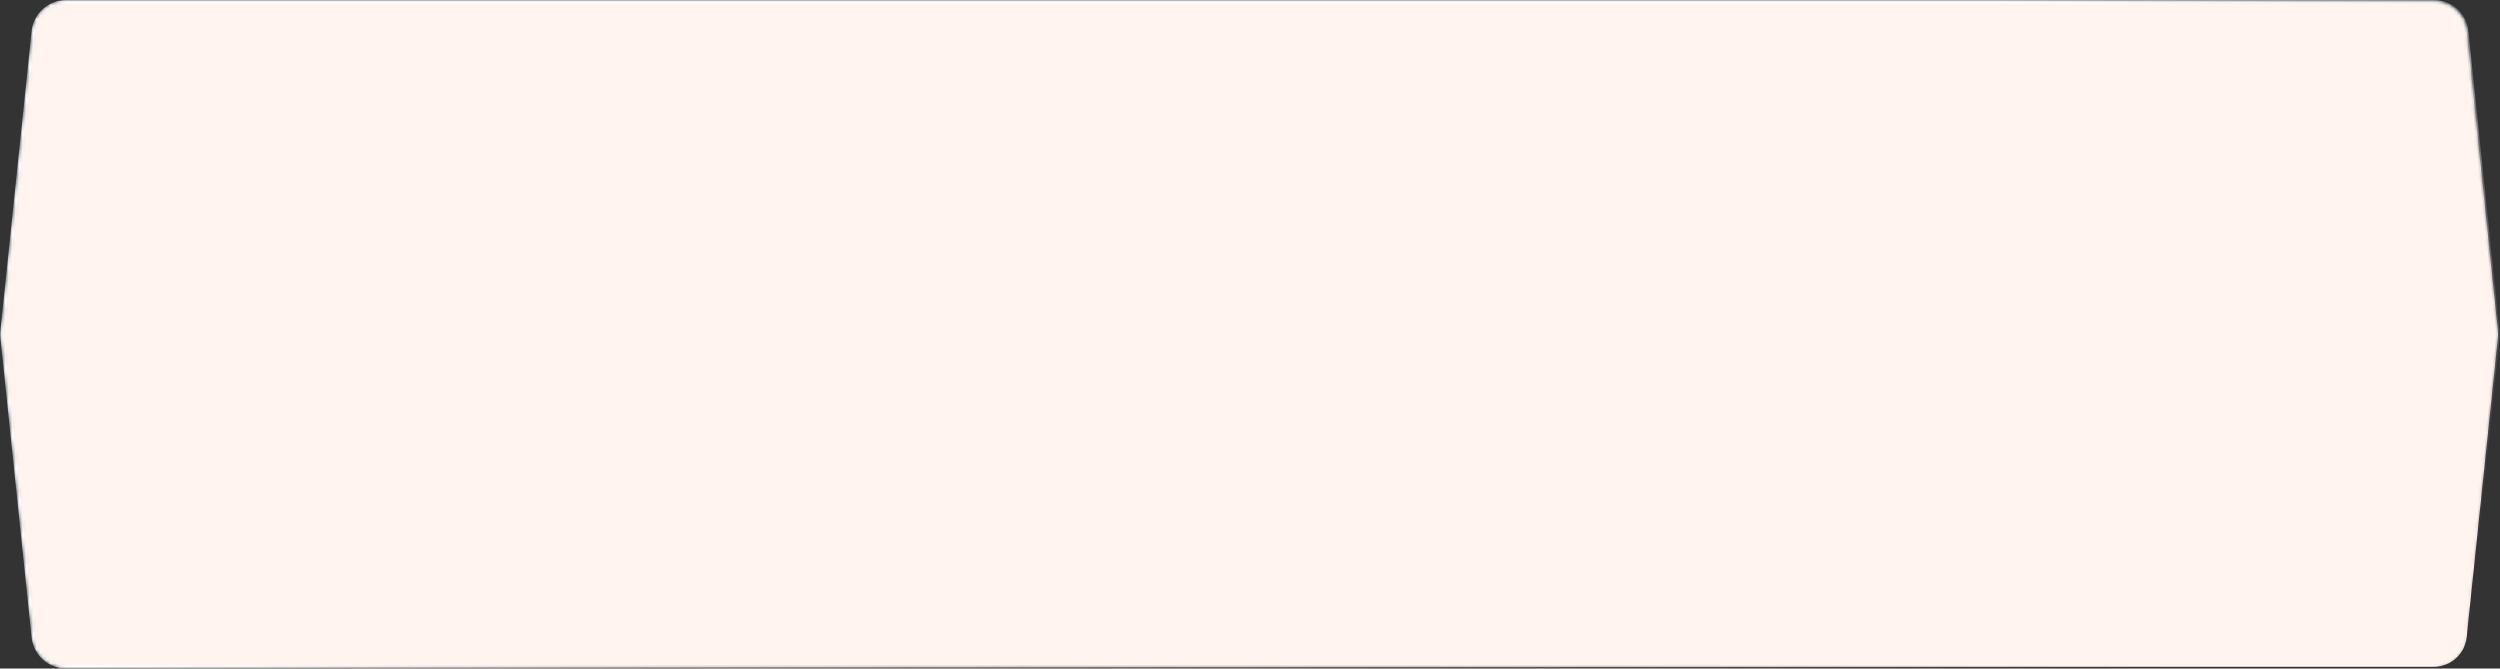 <?xml version="1.0" encoding="UTF-8"?> <svg xmlns="http://www.w3.org/2000/svg" width="718" height="192" viewBox="0 0 718 192" fill="none"><rect x="0" y="0" width="718" height="192" fill="#333333" stroke="none"/><mask id="mask0_403_240" style="mask-type:alpha" maskUnits="userSpaceOnUse" x="0" y="0" width="718" height="192"><path d="M19.012 0.5H698.988C703.853 0.5 707.932 4.176 708.436 9.016L717.395 95.016C717.463 95.67 717.463 96.33 717.395 96.984L708.436 182.984C707.932 187.824 703.853 191.5 698.988 191.5H19.012C14.147 191.5 10.068 187.824 9.564 182.984L0.605 96.984C0.537 96.33 0.537 95.67 0.605 95.016L9.564 9.016C10.068 4.176 14.147 0.5 19.012 0.5Z" fill="#FFF4F0" stroke="black"></path></mask><g mask="url(#mask0_403_240)"><path d="M19.012 0.5H698.988C703.853 0.5 707.932 4.176 708.436 9.016L717.395 95.016C717.463 95.67 717.463 96.33 717.395 96.984L708.436 182.984C707.932 187.824 703.853 191.5 698.988 191.5H19.012C14.147 191.5 10.068 187.824 9.564 182.984L0.605 96.984C0.537 96.33 0.537 95.67 0.605 95.016L9.564 9.016C10.068 4.176 14.147 0.5 19.012 0.5Z" fill="#FFF4F0" stroke="url(#paint0_linear_403_240)"></path></g><defs><linearGradient id="paint0_linear_403_240" x1="436.5" y1="48" x2="501.5" y2="236.5" gradientUnits="userSpaceOnUse"><stop stop-color="white"></stop><stop offset="1" stop-color="#999999" stop-opacity="0"></stop></linearGradient></defs></svg> 